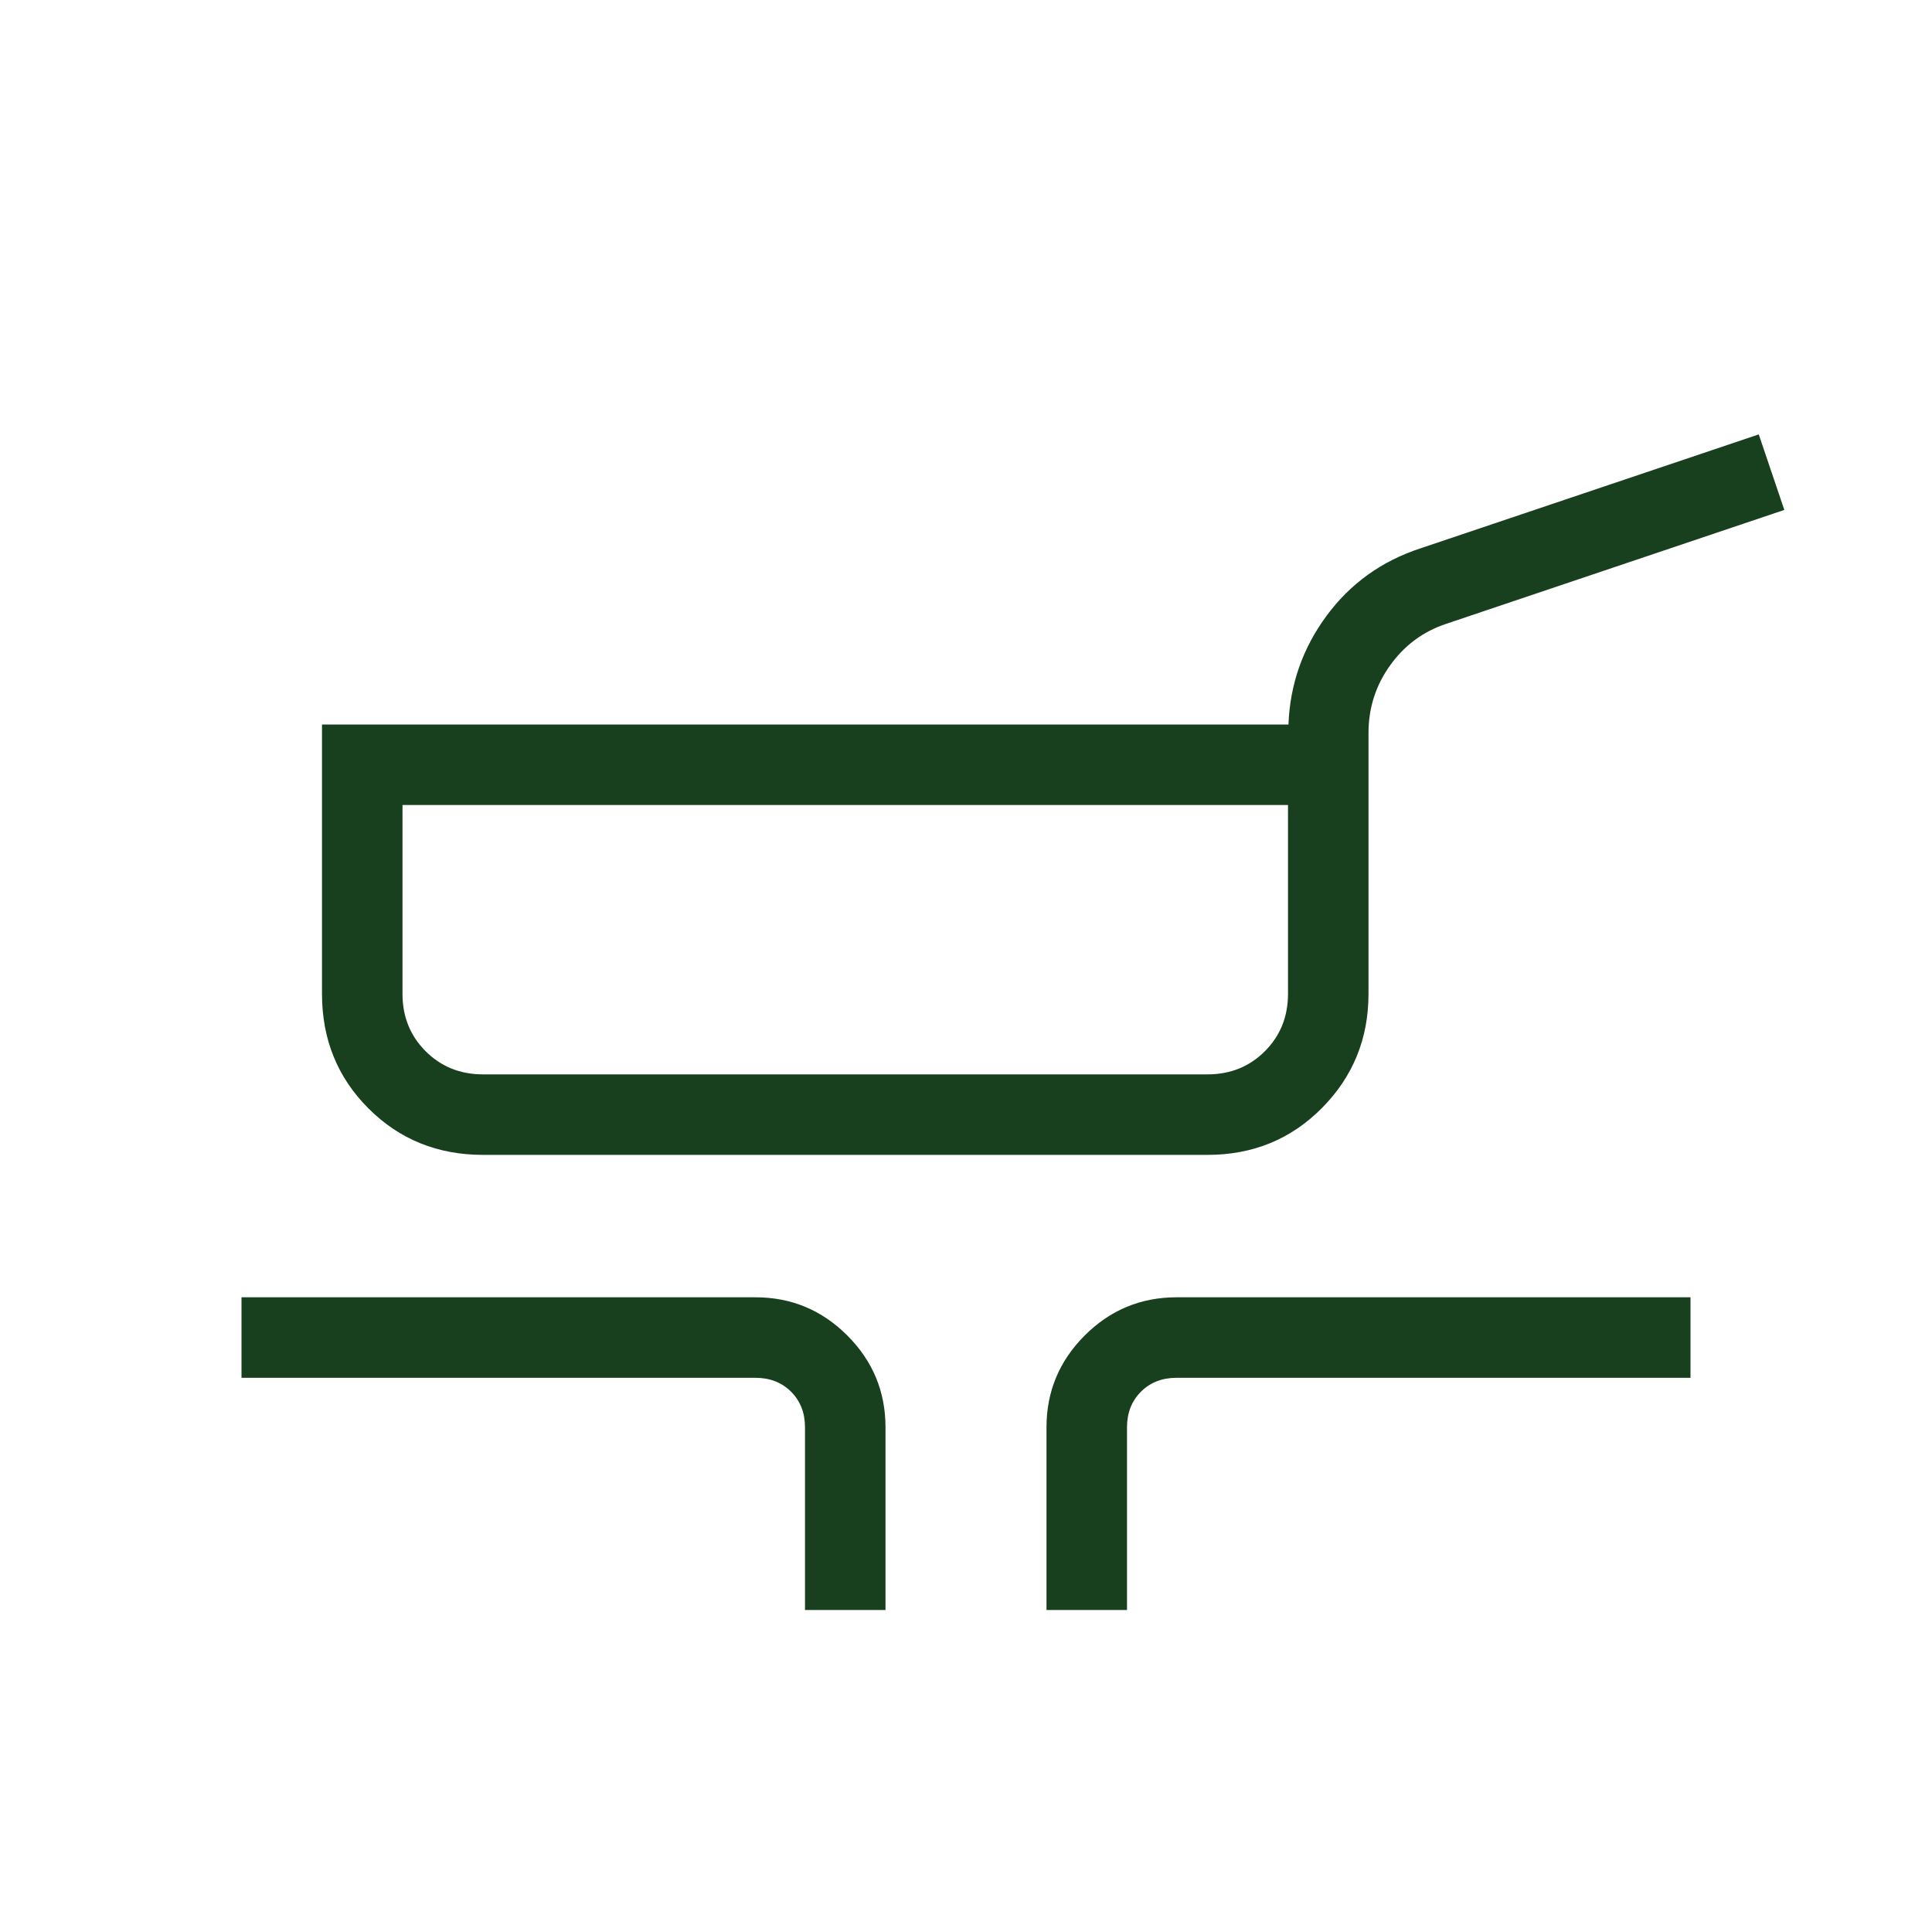 <svg xmlns="http://www.w3.org/2000/svg" height="24px" viewBox="0 -960 960 960" width="24px" fill="#19401e"><path d="M240-386.15q-33.85 0-56.92-23.08Q160-432.31 160-466.15V-600h480.23q1.15-29.92 18.92-54 17.77-24.08 46.7-33.54l168.07-56.61 12.7 37.53L718.54-650q-17.13 5.7-27.83 20.66Q680-614.37 680-595.85v129.7q0 33.33-23.08 56.66-23.07 23.34-56.92 23.34H240Zm0-40h360q17 0 28.5-11.5t11.5-28.5V-560H200v93.85q0 17 11.5 28.5t28.5 11.5ZM400-160v-90.77q0-10.77-6.92-17.69-6.93-6.92-17.7-6.92H120v-40h255.38q26.66 0 45.64 18.98T440-250.77V-160h-40Zm120 0v-90.77q0-26.65 18.98-45.63 18.98-18.98 45.64-18.98H840v40H584.62q-10.77 0-17.7 6.92-6.92 6.92-6.92 17.69V-160h-40ZM420-493.08Z"/></svg>